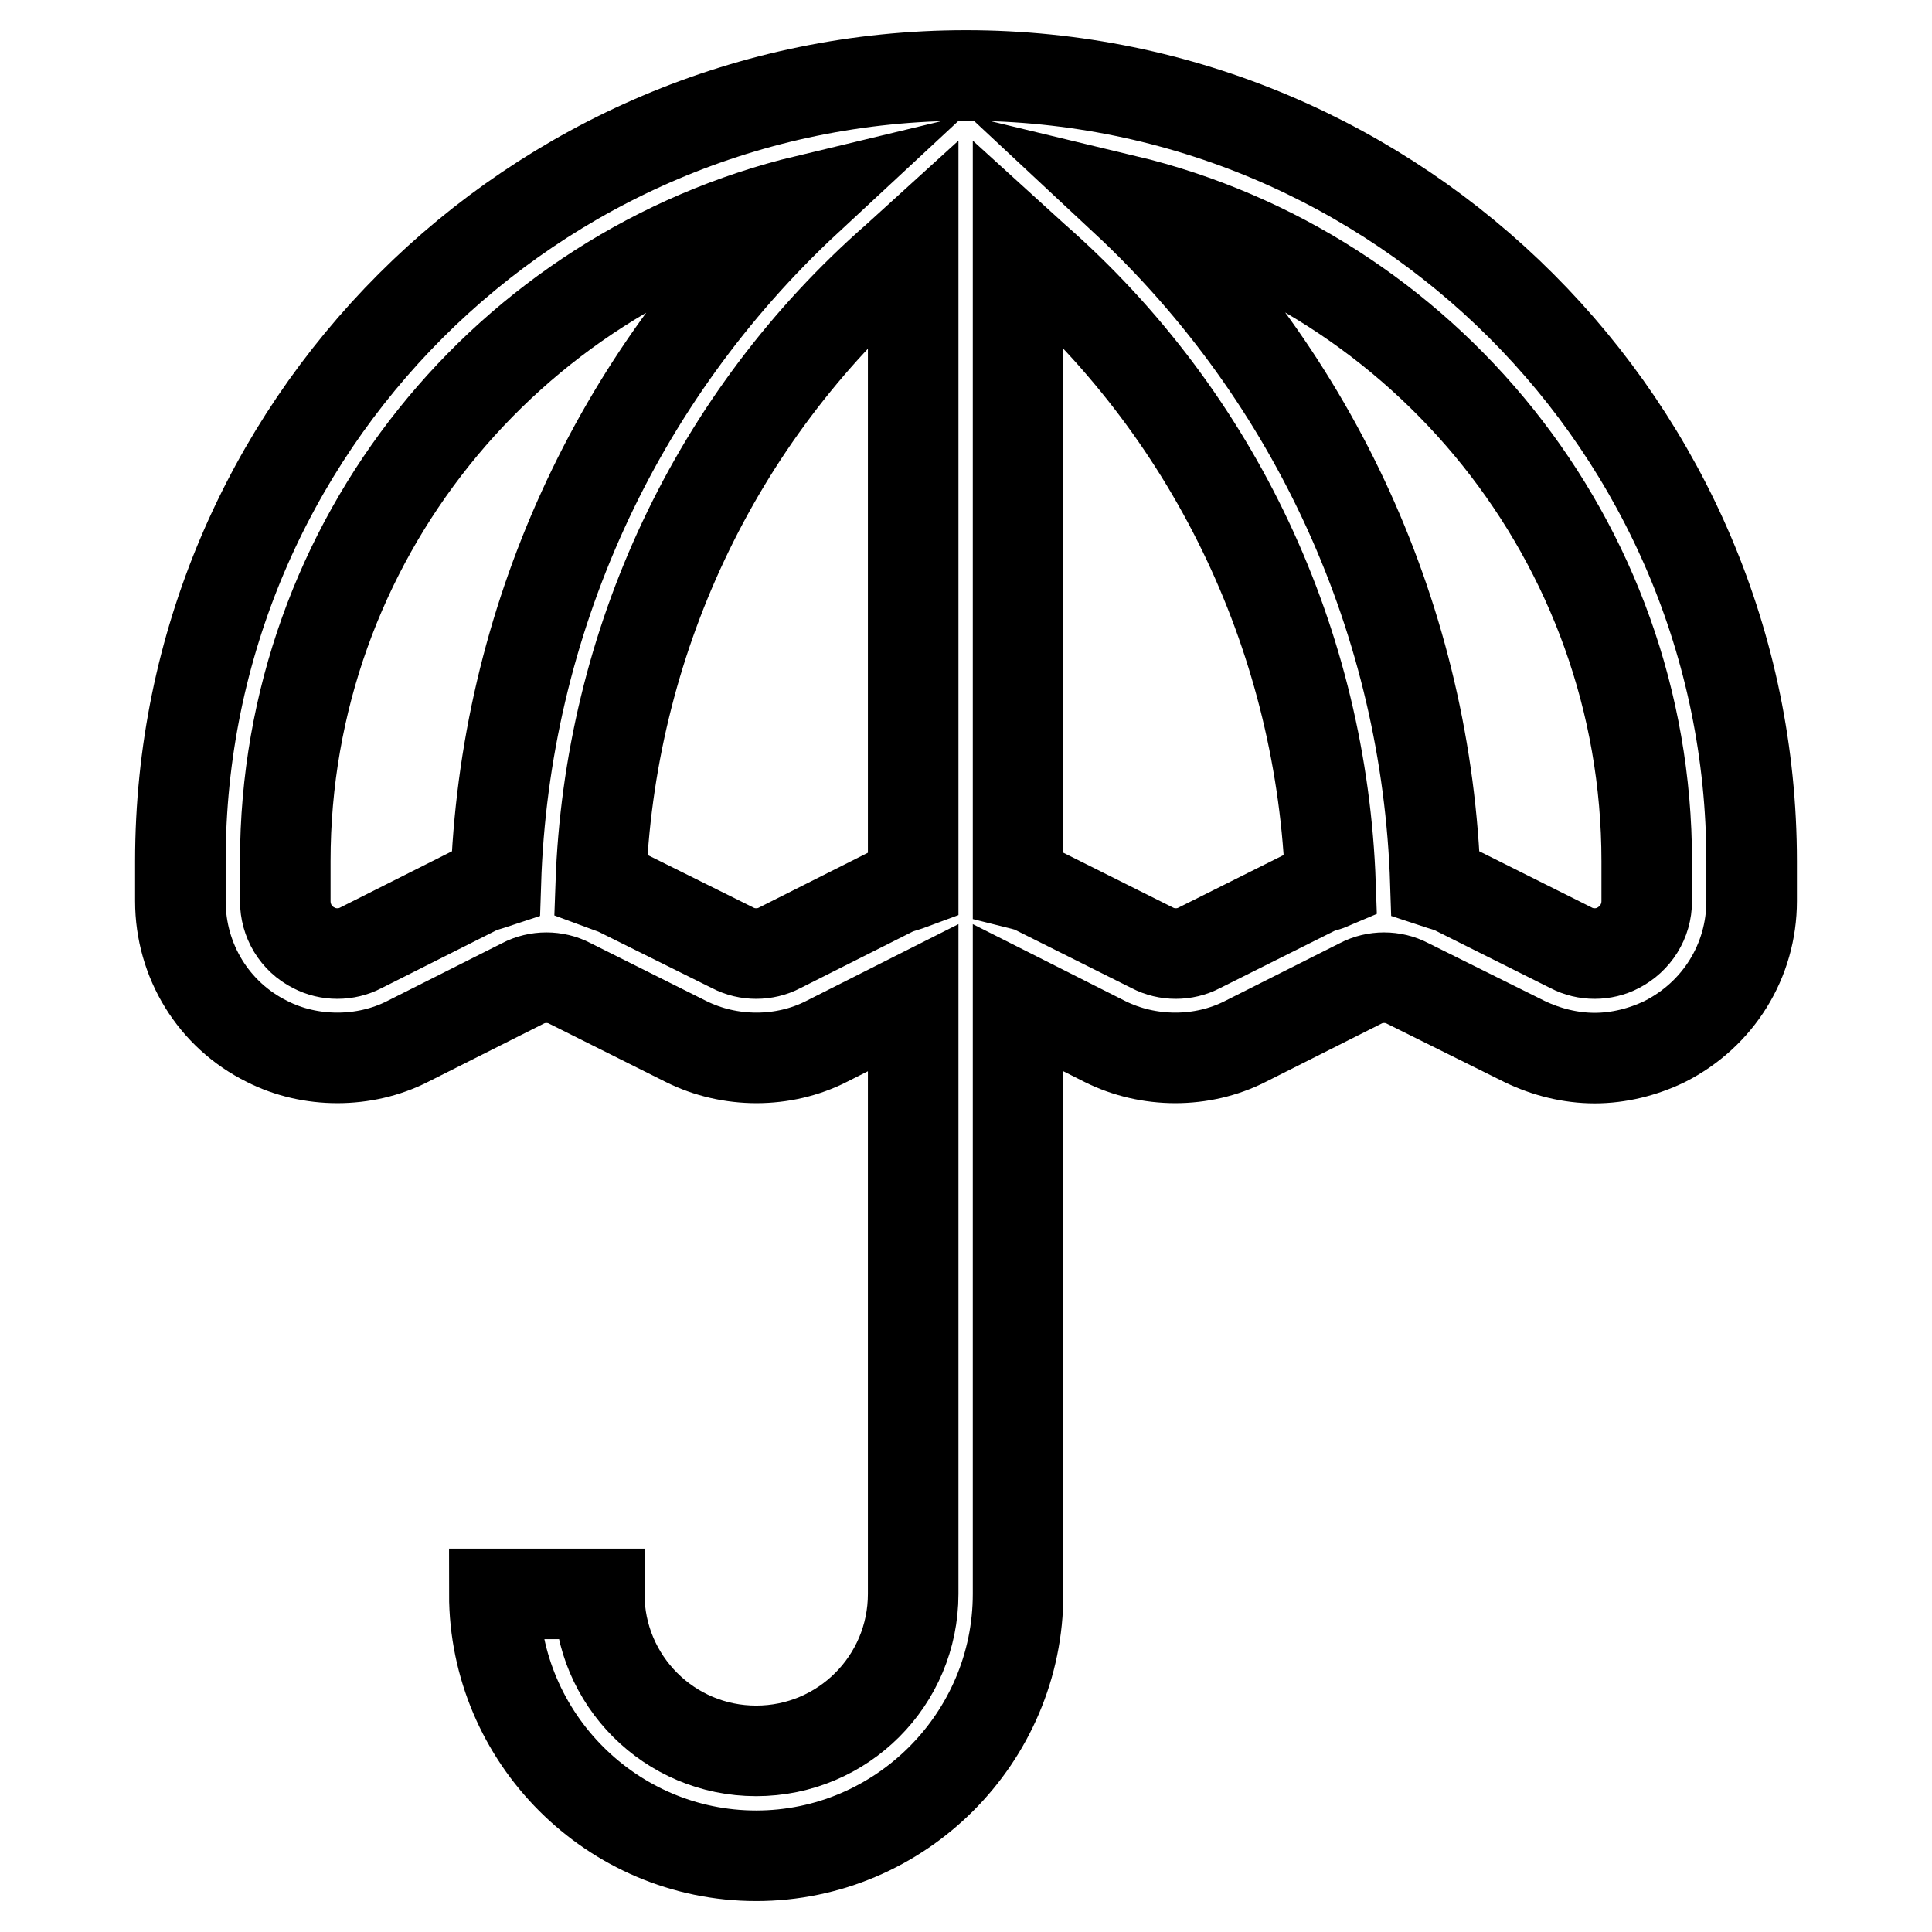 <?xml version="1.0" encoding="utf-8"?>
<!-- Svg Vector Icons : http://www.onlinewebfonts.com/icon -->
<!DOCTYPE svg PUBLIC "-//W3C//DTD SVG 1.1//EN" "http://www.w3.org/Graphics/SVG/1.1/DTD/svg11.dtd">
<svg version="1.1" xmlns="http://www.w3.org/2000/svg" xmlns:xlink="http://www.w3.org/1999/xlink" x="0px" y="0px" viewBox="0 0 256 256" enable-background="new 0 0 256 256" xml:space="preserve">
<g> <path stroke-width="12" fill-opacity="0" stroke="#000000"  d="M128,10C70.6,10,23.9,56.7,23.9,114.1v5.3c0,7.9,4.4,15.1,11.5,18.6c5.7,2.9,12.9,2.9,18.6,0l15.3-7.7 c1.9-1,4.3-1,6.2,0l15.4,7.7c5.8,2.9,12.9,2.9,18.6,0l11.5-5.8v79c0,11.5-9.3,20.8-20.8,20.8c-11.5,0-20.8-9.3-20.8-20.8H65.5 c0,19.1,15.6,34.7,34.7,34.7c19.1,0,34.7-15.6,34.7-34.7v-79l11.5,5.8c5.8,2.9,12.9,2.9,18.6,0l15.3-7.7c1.9-1,4.3-1,6.2,0L202,138 c2.9,1.4,6.1,2.2,9.3,2.2s6.4-0.8,9.3-2.2c7.1-3.6,11.5-10.7,11.5-18.6v-5.3C232.1,56.7,185.4,10,128,10L128,10z M47.8,125.6 c-1.9,1-4.3,1-6.2,0c-2.4-1.2-3.8-3.6-3.8-6.2v-5.3c0-42.5,29.5-78.1,69.1-87.6C81.6,50,66.8,82.5,65.7,117 c-0.9,0.3-1.8,0.5-2.6,0.9L47.8,125.6z M103.3,125.6c-1.9,1-4.3,1-6.2,0L81.8,118c-0.7-0.3-1.4-0.5-2.2-0.8 c1.1-31.9,15.1-61.9,39.2-83l2.2-2v84.9c-0.8,0.3-1.6,0.5-2.4,0.8L103.3,125.6L103.3,125.6z M158.9,125.6c-1.9,1-4.3,1-6.2,0 l-15.4-7.7c-0.7-0.4-1.6-0.6-2.4-0.8V32.2l2.2,2c24.1,21.1,38.1,51.1,39.2,83c-0.7,0.3-1.5,0.4-2.2,0.8L158.9,125.6L158.9,125.6z  M218.2,119.4c0,2.7-1.5,5-3.8,6.2c-1.9,1-4.3,1-6.2,0l-15.4-7.7c-0.8-0.4-1.7-0.6-2.6-0.9c-1.1-34.5-15.9-67-41.1-90.5 c39.6,9.5,69.1,45.2,69.1,87.6V119.4L218.2,119.4z"/></g>
</svg>